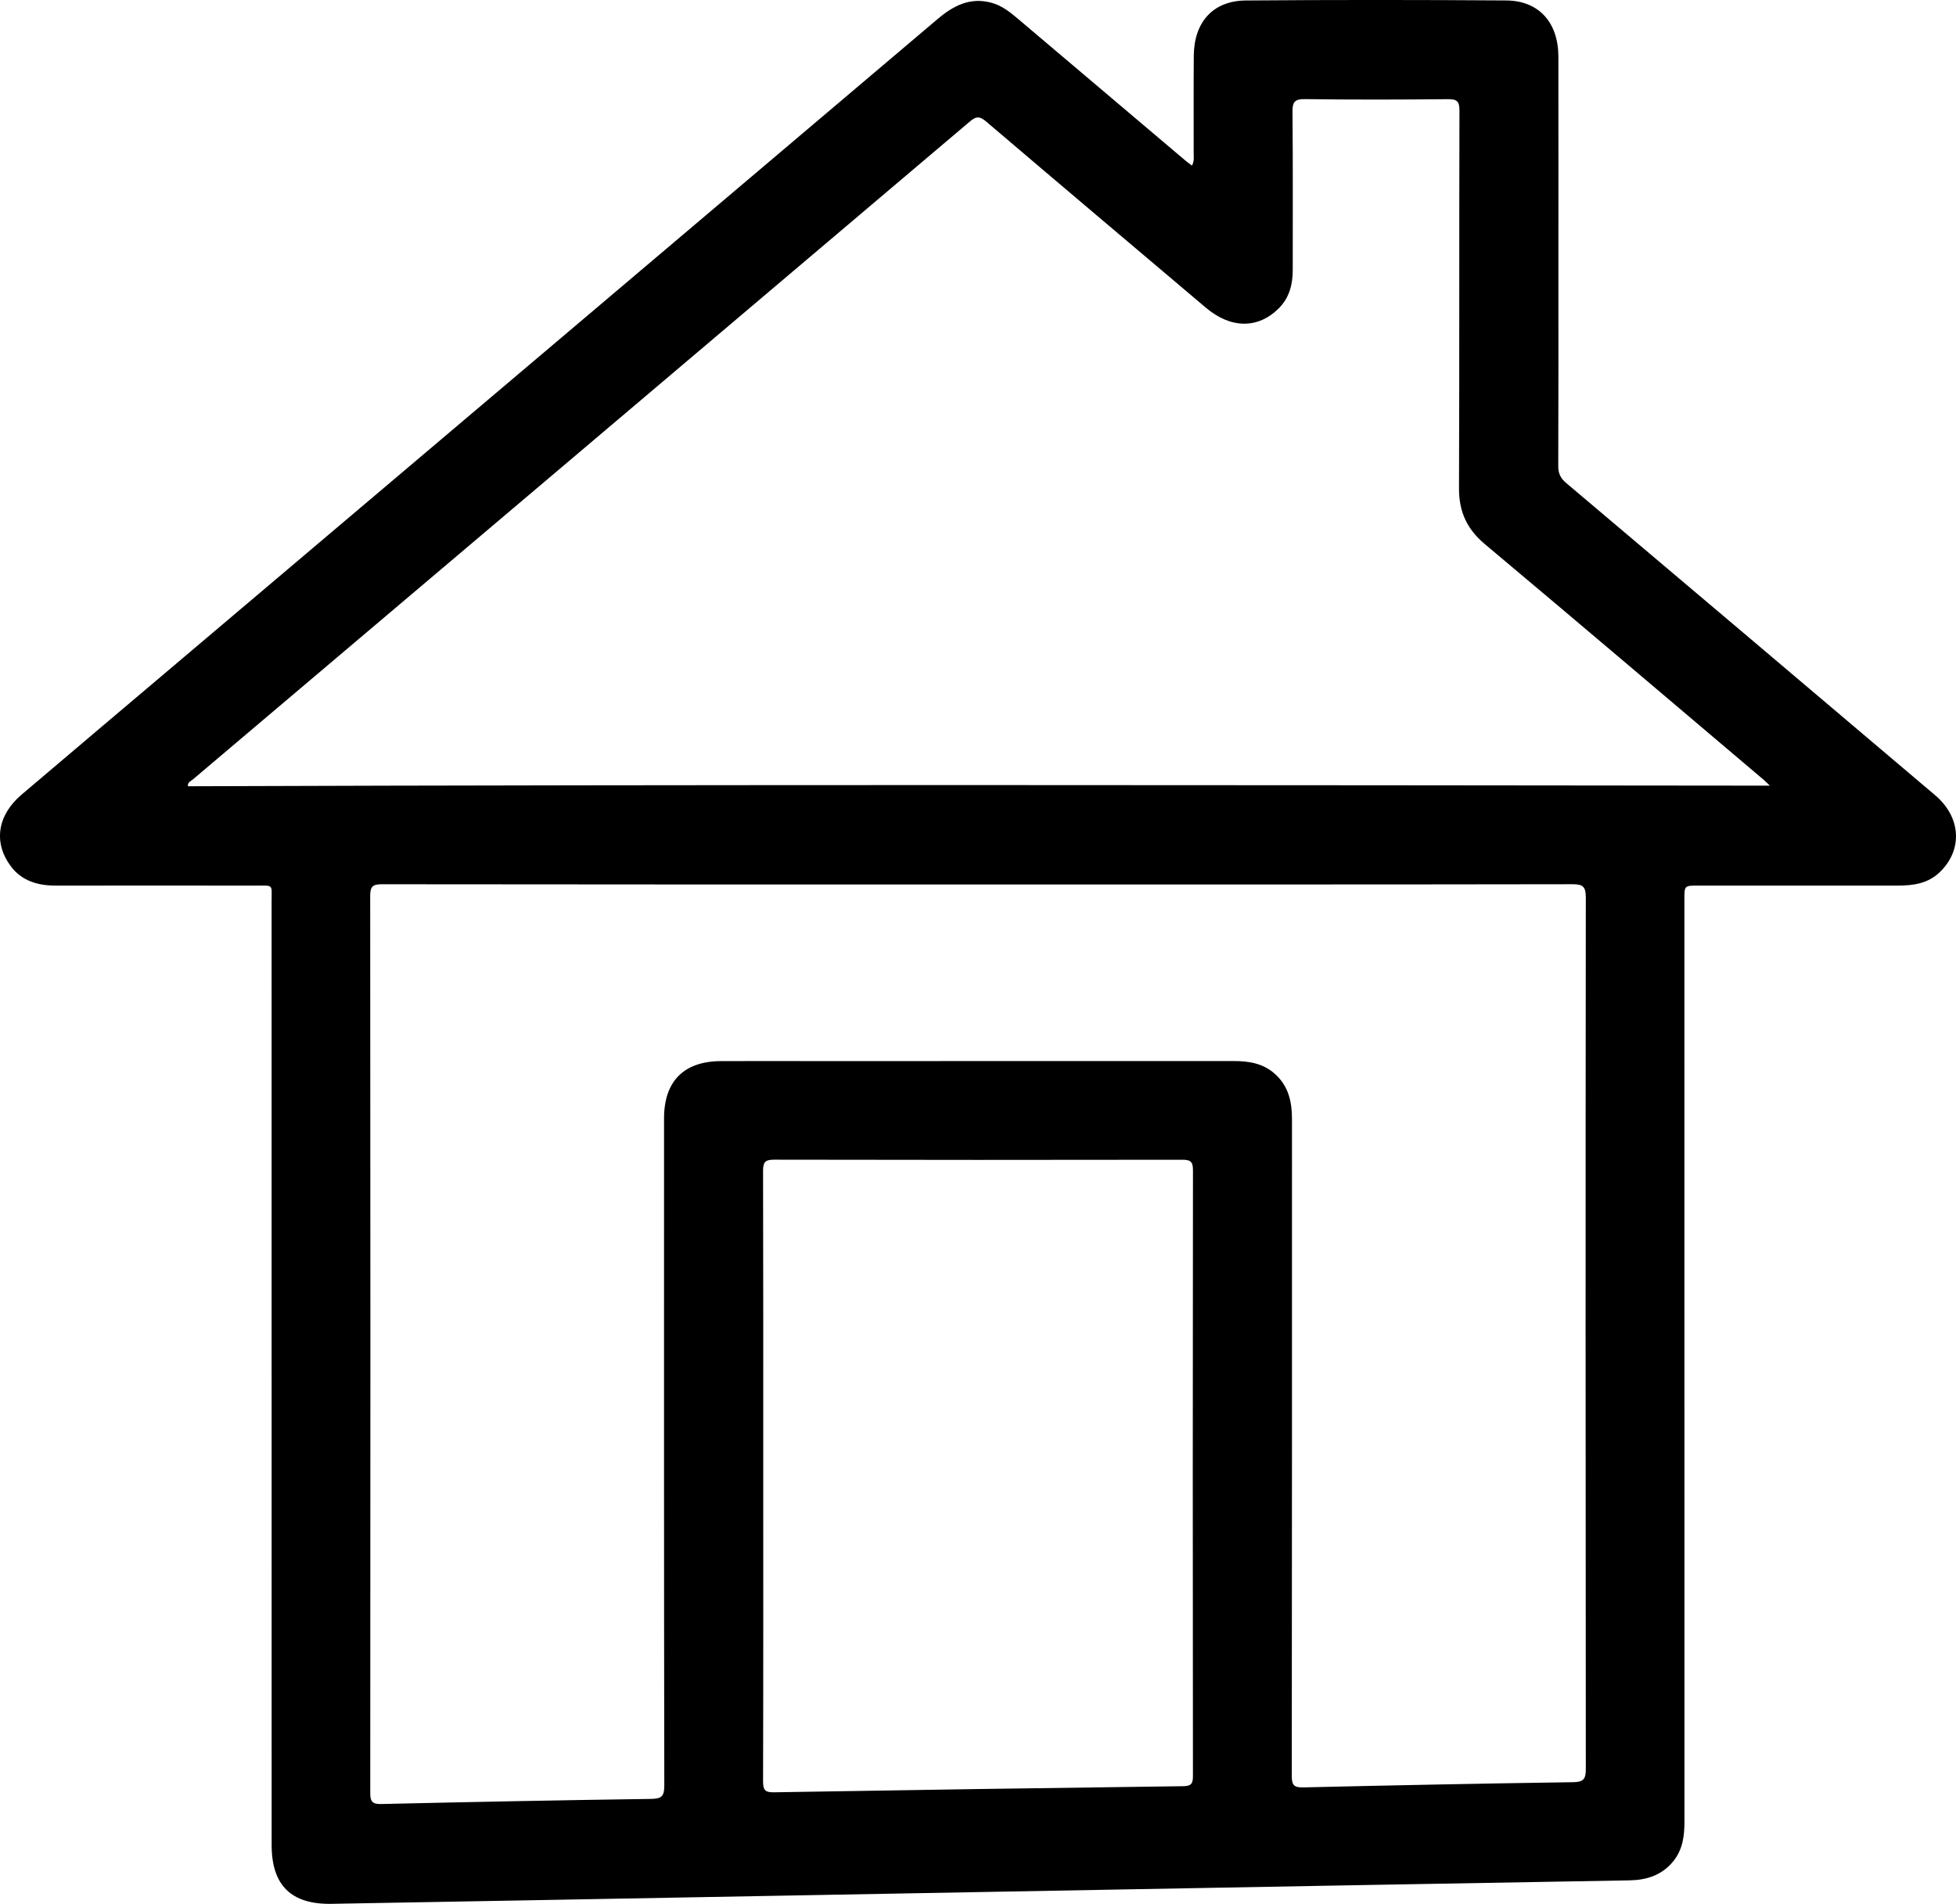 <!-- Generator: Adobe Illustrator 18.1.1, SVG Export Plug-In  -->
<svg version="1.1"
	 xmlns="http://www.w3.org/2000/svg" xmlns:xlink="http://www.w3.org/1999/xlink" xmlns:a="http://ns.adobe.com/AdobeSVGViewerExtensions/3.0/"
	 x="0px" y="0px" width="64.599px" height="62.888px" viewBox="0 0 64.599 62.888" enable-background="new 0 0 64.599 62.888"
	 xml:space="preserve">
<defs>
</defs>
<path d="M63.91,26.268c-4.06-3.441-8.12-6.88-12.186-10.314c-0.188-0.159-0.262-0.315-0.261-0.56
	c0.009-2.108,0.005-4.216,0.005-6.324c0-2.399,0.003-4.798-0.001-7.198c-0.002-1.13-0.642-1.849-1.726-1.857
	c-2.865-0.02-5.73-0.022-8.595,0.001c-1.082,0.009-1.71,0.709-1.72,1.824c-0.009,1.071-0.001,2.143-0.004,3.214
	c0,0.124,0.029,0.254-0.056,0.416c-0.087-0.066-0.152-0.111-0.212-0.162c-1.849-1.565-3.697-3.13-5.545-4.695
	c-0.259-0.219-0.524-0.428-0.858-0.52C32.048-0.1,31.497,0.179,30.97,0.625C22.682,7.65,14.389,14.668,6.096,21.688
	c-1.795,1.52-3.592,3.038-5.384,4.561c-0.791,0.672-0.937,1.569-0.368,2.348c0.367,0.503,0.903,0.658,1.503,0.657
	c2.201-0.003,4.402-0.002,6.604,0c0.593,0.001,0.519-0.061,0.519,0.523c0.001,10.389,0.001,20.777,0.001,31.166
	c0,1.332,0.643,1.968,1.979,1.945c4.18-0.073,8.361-0.151,12.541-0.227c7.173-0.131,14.345-0.263,21.518-0.393
	c2.934-0.053,5.869-0.102,8.803-0.155c0.569-0.01,1.075-0.168,1.451-0.633c0.313-0.387,0.368-0.836,0.368-1.312
	c-0.003-10.156-0.002-20.311-0.002-30.467c0-0.447,0-0.448,0.456-0.448c2.201,0,4.402,0,6.604,0c0.499,0,0.979-0.07,1.361-0.431
	C64.831,28.082,64.773,26.999,63.91,26.268z M39.398,58.665c0,0.253-0.054,0.334-0.322,0.337c-4.506,0.058-9.011,0.125-13.517,0.202
	c-0.301,0.005-0.359-0.086-0.358-0.368c0.01-3.365,0.006-6.73,0.006-10.095c0-3.354,0.003-6.707-0.006-10.06
	c-0.001-0.28,0.057-0.375,0.358-0.374c4.495,0.01,8.989,0.009,13.484,0.002c0.261,0,0.357,0.051,0.356,0.34
	C39.39,45.321,39.391,51.993,39.398,58.665z M52.373,58.436c0,0.33-0.076,0.429-0.417,0.434c-2.97,0.043-5.939,0.102-8.908,0.172
	c-0.31,0.007-0.387-0.07-0.386-0.379c0.009-7.233,0.007-14.466,0.007-21.699c0-0.564-0.112-1.082-0.556-1.484
	c-0.391-0.354-0.859-0.431-1.36-0.431c-4.671,0.002-9.341,0.001-14.012,0.001c-0.978,0-1.957-0.004-2.935,0.001
	c-1.219,0.006-1.874,0.664-1.875,1.884c-0.001,7.349-0.004,14.699,0.008,22.048c0.001,0.357-0.094,0.434-0.439,0.439
	c-2.97,0.042-5.939,0.101-8.908,0.169c-0.304,0.007-0.365-0.089-0.364-0.371c0.006-9.877,0.007-19.754-0.002-29.631
	c0-0.316,0.093-0.38,0.393-0.38c6.569,0.009,13.138,0.007,19.707,0.007c6.534,0,13.068,0.003,19.602-0.008
	c0.347-0.001,0.445,0.076,0.445,0.436C52.363,39.242,52.364,48.839,52.373,58.436z M6.206,25.972
	c-0.015-0.135,0.093-0.166,0.157-0.22c8.558-7.247,17.118-14.49,25.672-21.742c0.218-0.185,0.335-0.164,0.541,0.011
	c2.411,2.054,4.831,4.098,7.249,6.143c0.822,0.695,1.719,0.706,2.407,0.022c0.351-0.349,0.463-0.792,0.462-1.275
	c-0.001-1.735,0.008-3.471-0.008-5.206c-0.003-0.322,0.056-0.436,0.411-0.431c1.572,0.022,3.145,0.018,4.717,0.002
	c0.304-0.003,0.387,0.068,0.386,0.381c-0.012,4.158,0.001,8.316-0.015,12.473c-0.003,0.771,0.261,1.347,0.855,1.845
	c3.078,2.581,6.138,5.185,9.204,7.781c0.06,0.051,0.114,0.108,0.207,0.196C40.994,25.935,23.602,25.911,6.206,25.972z"/>
</svg>